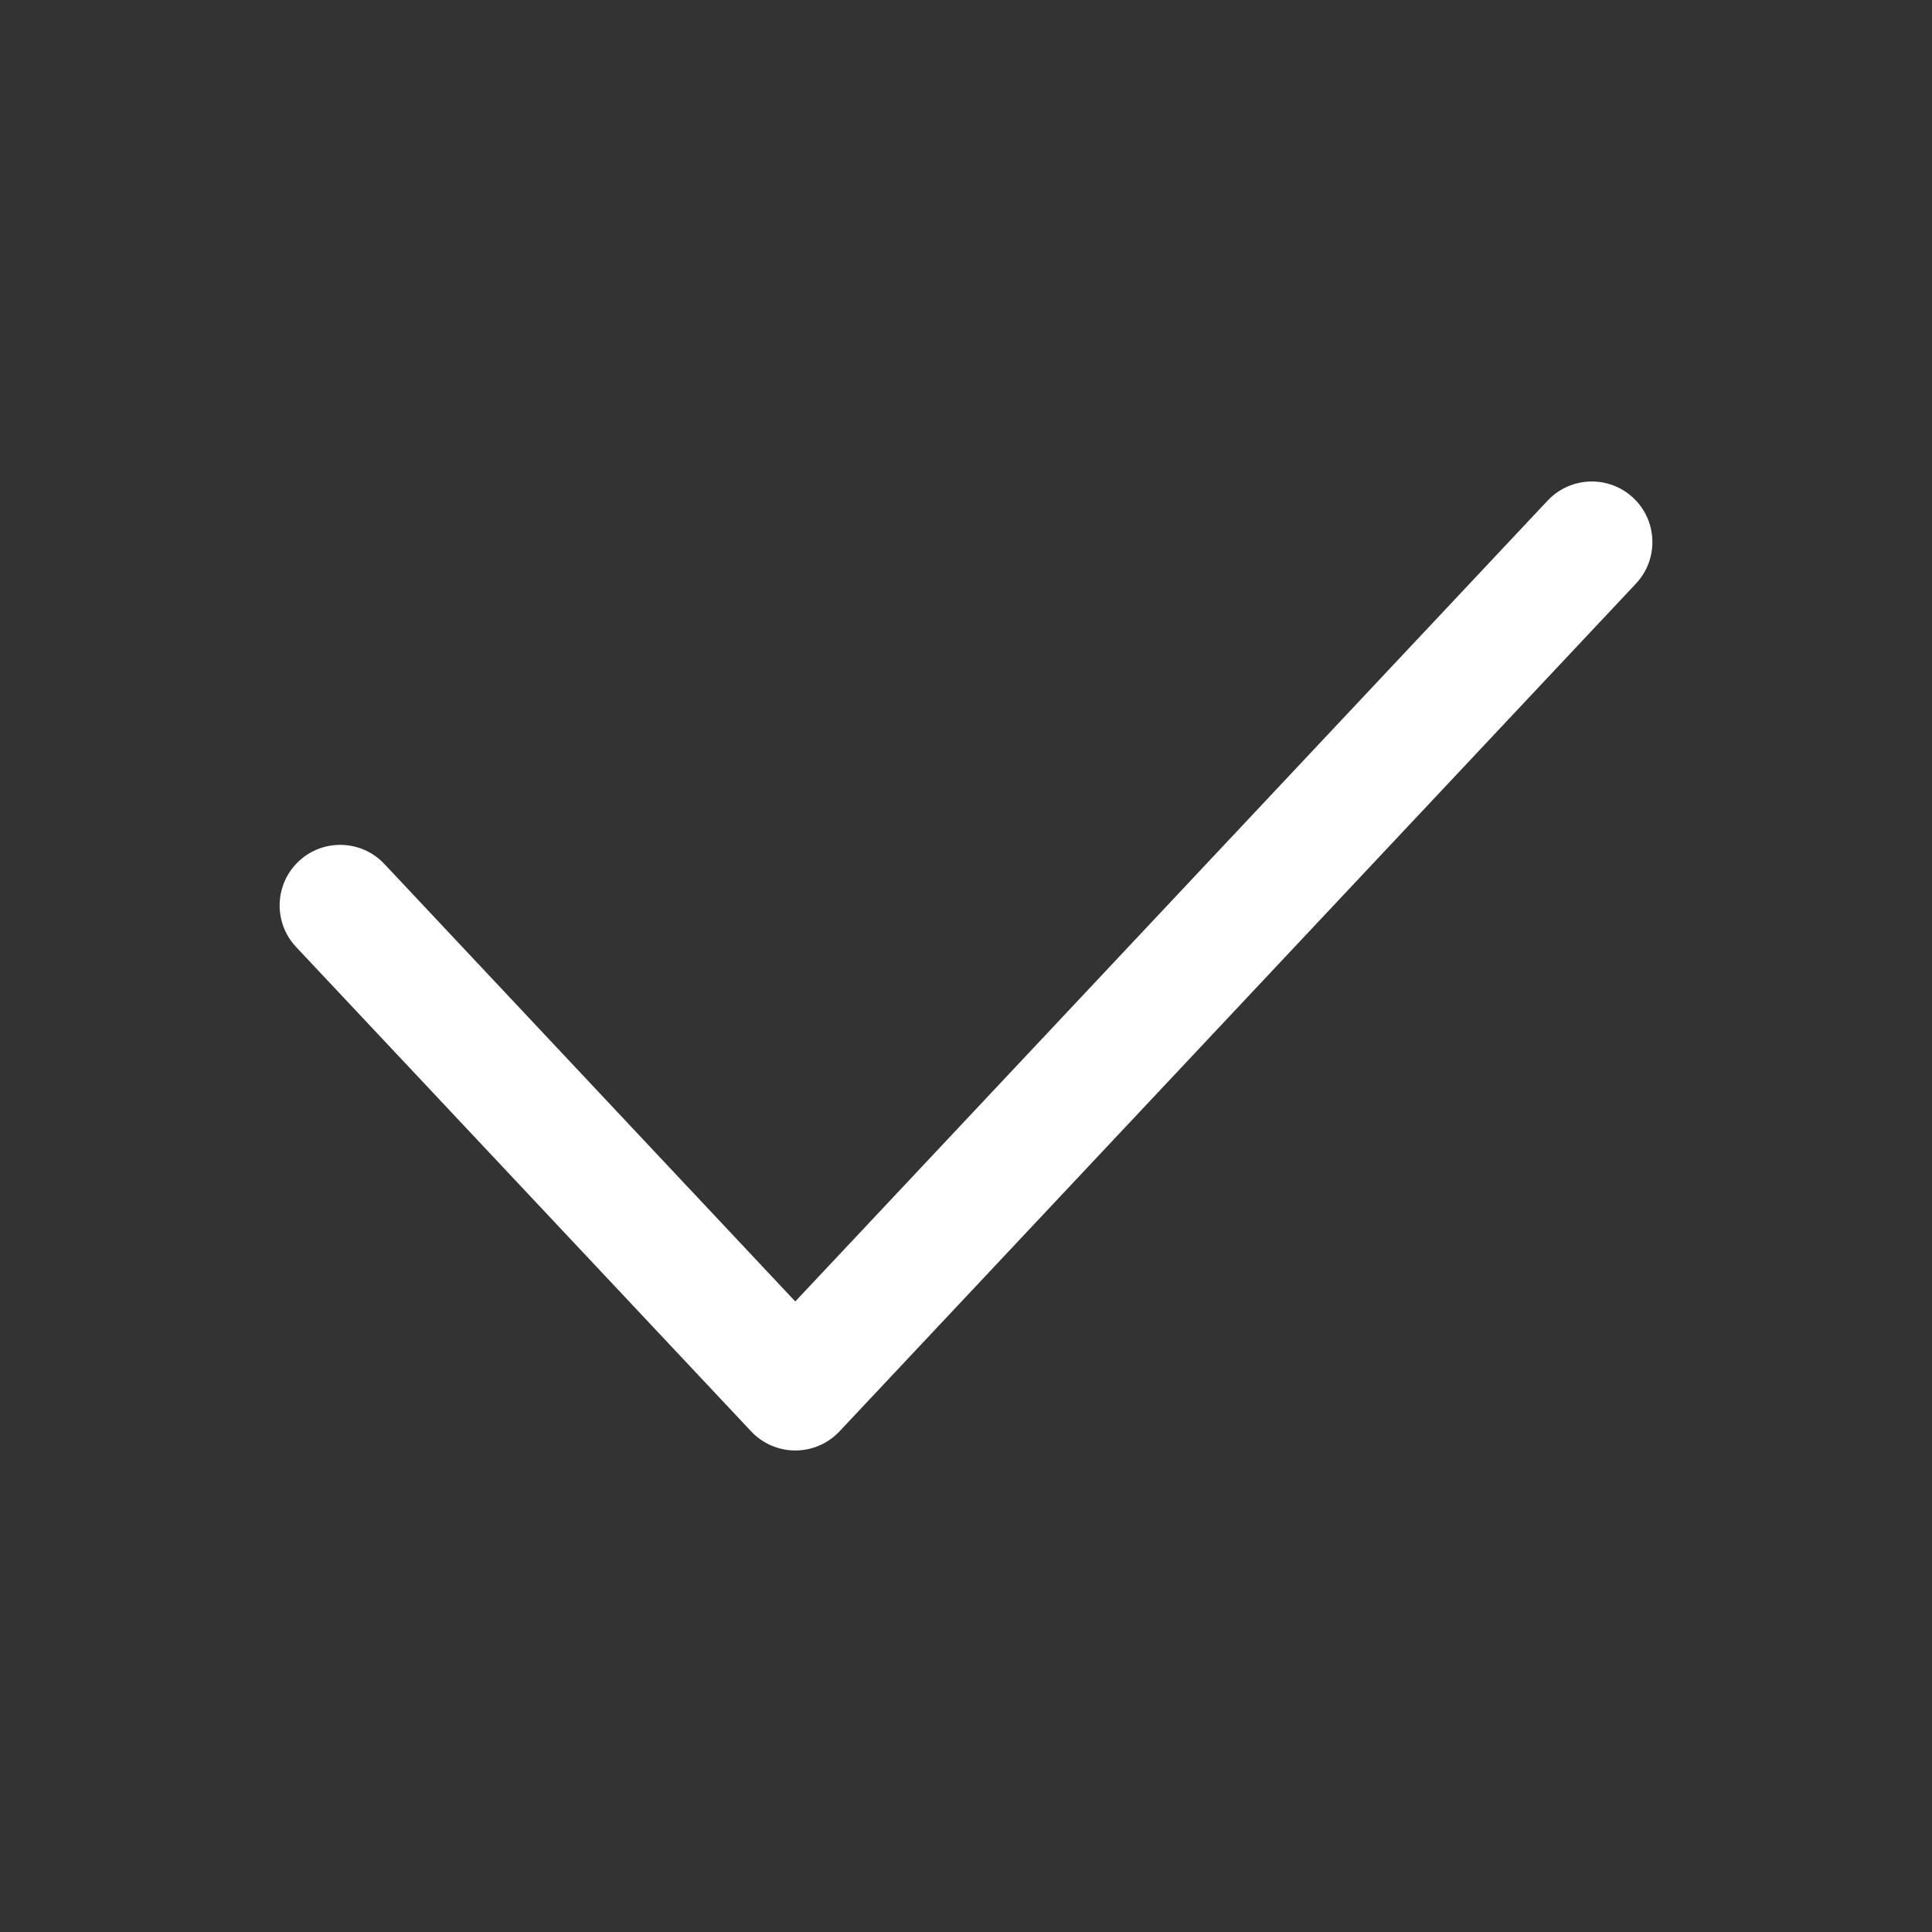 <svg width="38" height="38" viewBox="0 0 38 38" fill="none" xmlns="http://www.w3.org/2000/svg">
<rect x="0" y="0" width="38" height="38" fill="#333333" stroke="none"/>
<path d="M30.44 9.846C30.891 9.367 31.645 9.343 32.125 9.793C32.604 10.244 32.628 10.998 32.178 11.478L16.511 28.154C16.286 28.393 15.972 28.529 15.644 28.529C15.315 28.529 15 28.394 14.775 28.154L5.823 18.625C5.373 18.145 5.396 17.391 5.876 16.94C6.355 16.49 7.11 16.514 7.56 16.993L15.642 25.598L30.44 9.846Z" fill="white"/>
</svg>
